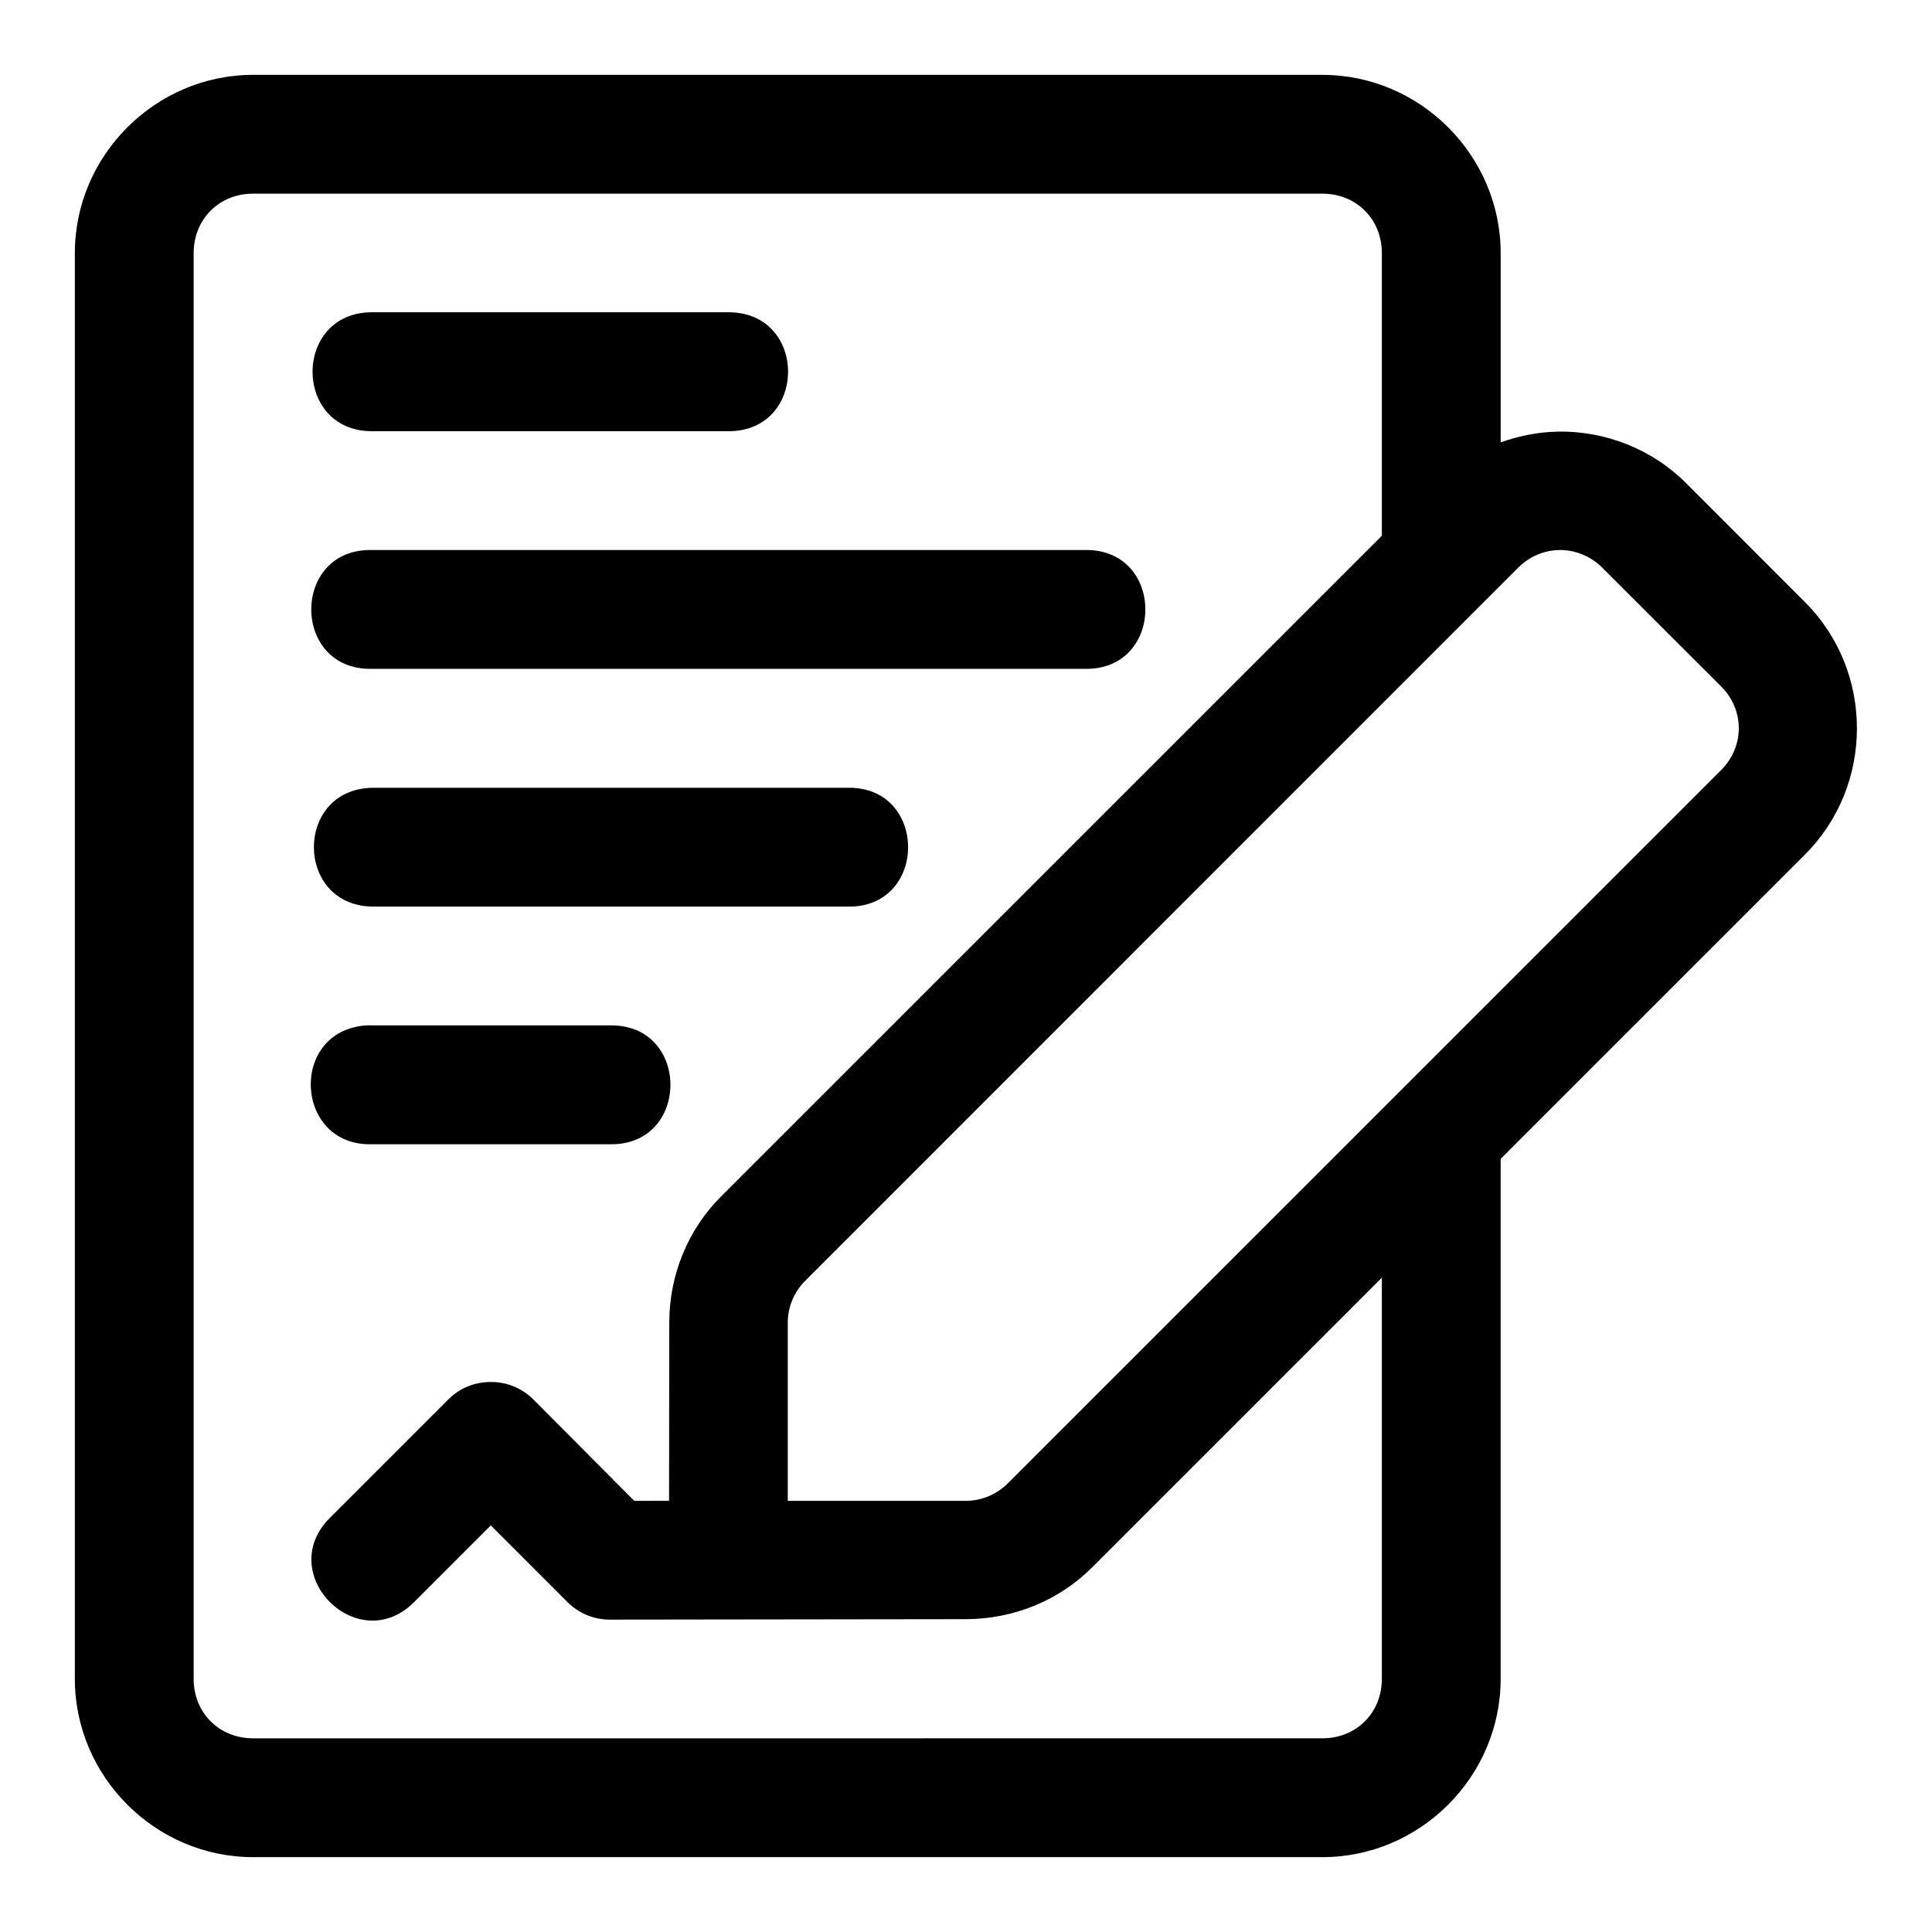<?xml version="1.0" encoding="UTF-8"?>
<!-- Uploaded to: SVG Repo, www.svgrepo.com, Generator: SVG Repo Mixer Tools -->
<svg fill="#000000" width="800px" height="800px" version="1.1" viewBox="144 144 512 512" xmlns="http://www.w3.org/2000/svg">
 <path d="m211.07 163.84c-25.895 0-47.234 21.34-47.234 47.234v377.86c0 25.895 21.34 47.23 47.23 47.23h283.39c25.895 0 47.23-21.336 47.23-47.23v-137.82l80.688-80.688c18.309-18.309 18.309-48.512 0-66.82l-31.484-31.52c-9.062-9.062-21.414-13.926-34.164-13.715v0.031c-5.184 0.074-10.227 1.141-15.035 2.828v-50.152c0-25.895-21.34-47.234-47.234-47.234zm0 31.488h283.39c8.992 0 15.742 6.75 15.742 15.742v74.91l-175.12 175.09c-8.848 8.848-13.707 20.898-13.715 33.363l-0.062 47.293-9.223 0.004-26.848-26.969c-3.027-2.988-7.152-4.609-11.406-4.519-4.094 0.035-8.004 1.645-10.918 4.519l-31.488 31.488c-14.875 14.875 7.449 37.199 22.324 22.324l20.324-20.324 20.324 20.324c2.953 2.969 6.973 4.637 11.164 4.644l94.371-0.121c12.457-0.004 24.578-4.801 33.488-13.715l76.785-76.785v106.33c0 8.996-6.75 15.742-15.742 15.742l-283.39 0.004c-8.996 0-15.746-6.75-15.746-15.746v-377.86c0-8.992 6.75-15.746 15.746-15.746zm31.52 31.426c-21.012 0-21.012 31.52 0 31.52h94.496c21.012 0 21.012-31.52 0-31.52zm0 63.008c-21.469-0.48-21.469 31.969 0 31.488h188.84c21.469 0.48 21.469-31.969 0-31.488zm314.61 0c4.297-0.059 8.387 1.656 11.379 4.644l31.52 31.488c6.269 6.269 6.269 15.934 0 22.203l-189 188.99c-2.914 2.914-6.894 4.644-11.164 4.644h-47.168v-47.293c0.004-4.176 1.723-8.117 4.644-11.039l188.96-188.99c2.871-2.867 6.75-4.582 10.824-4.644zm-314.61 63.008c-20.543 0.445-20.543 31.043 0 31.488h125.98c21.449 0.465 21.449-31.953 0-31.488zm-1.629 62.977c-20.508 1.52-18.926 32.094 1.629 31.488h62.977c21.469 0.48 21.469-31.969 0-31.488h-62.977c-0.543-0.027-1.086-0.027-1.629 0z" fill-rule="evenodd"/>
</svg>